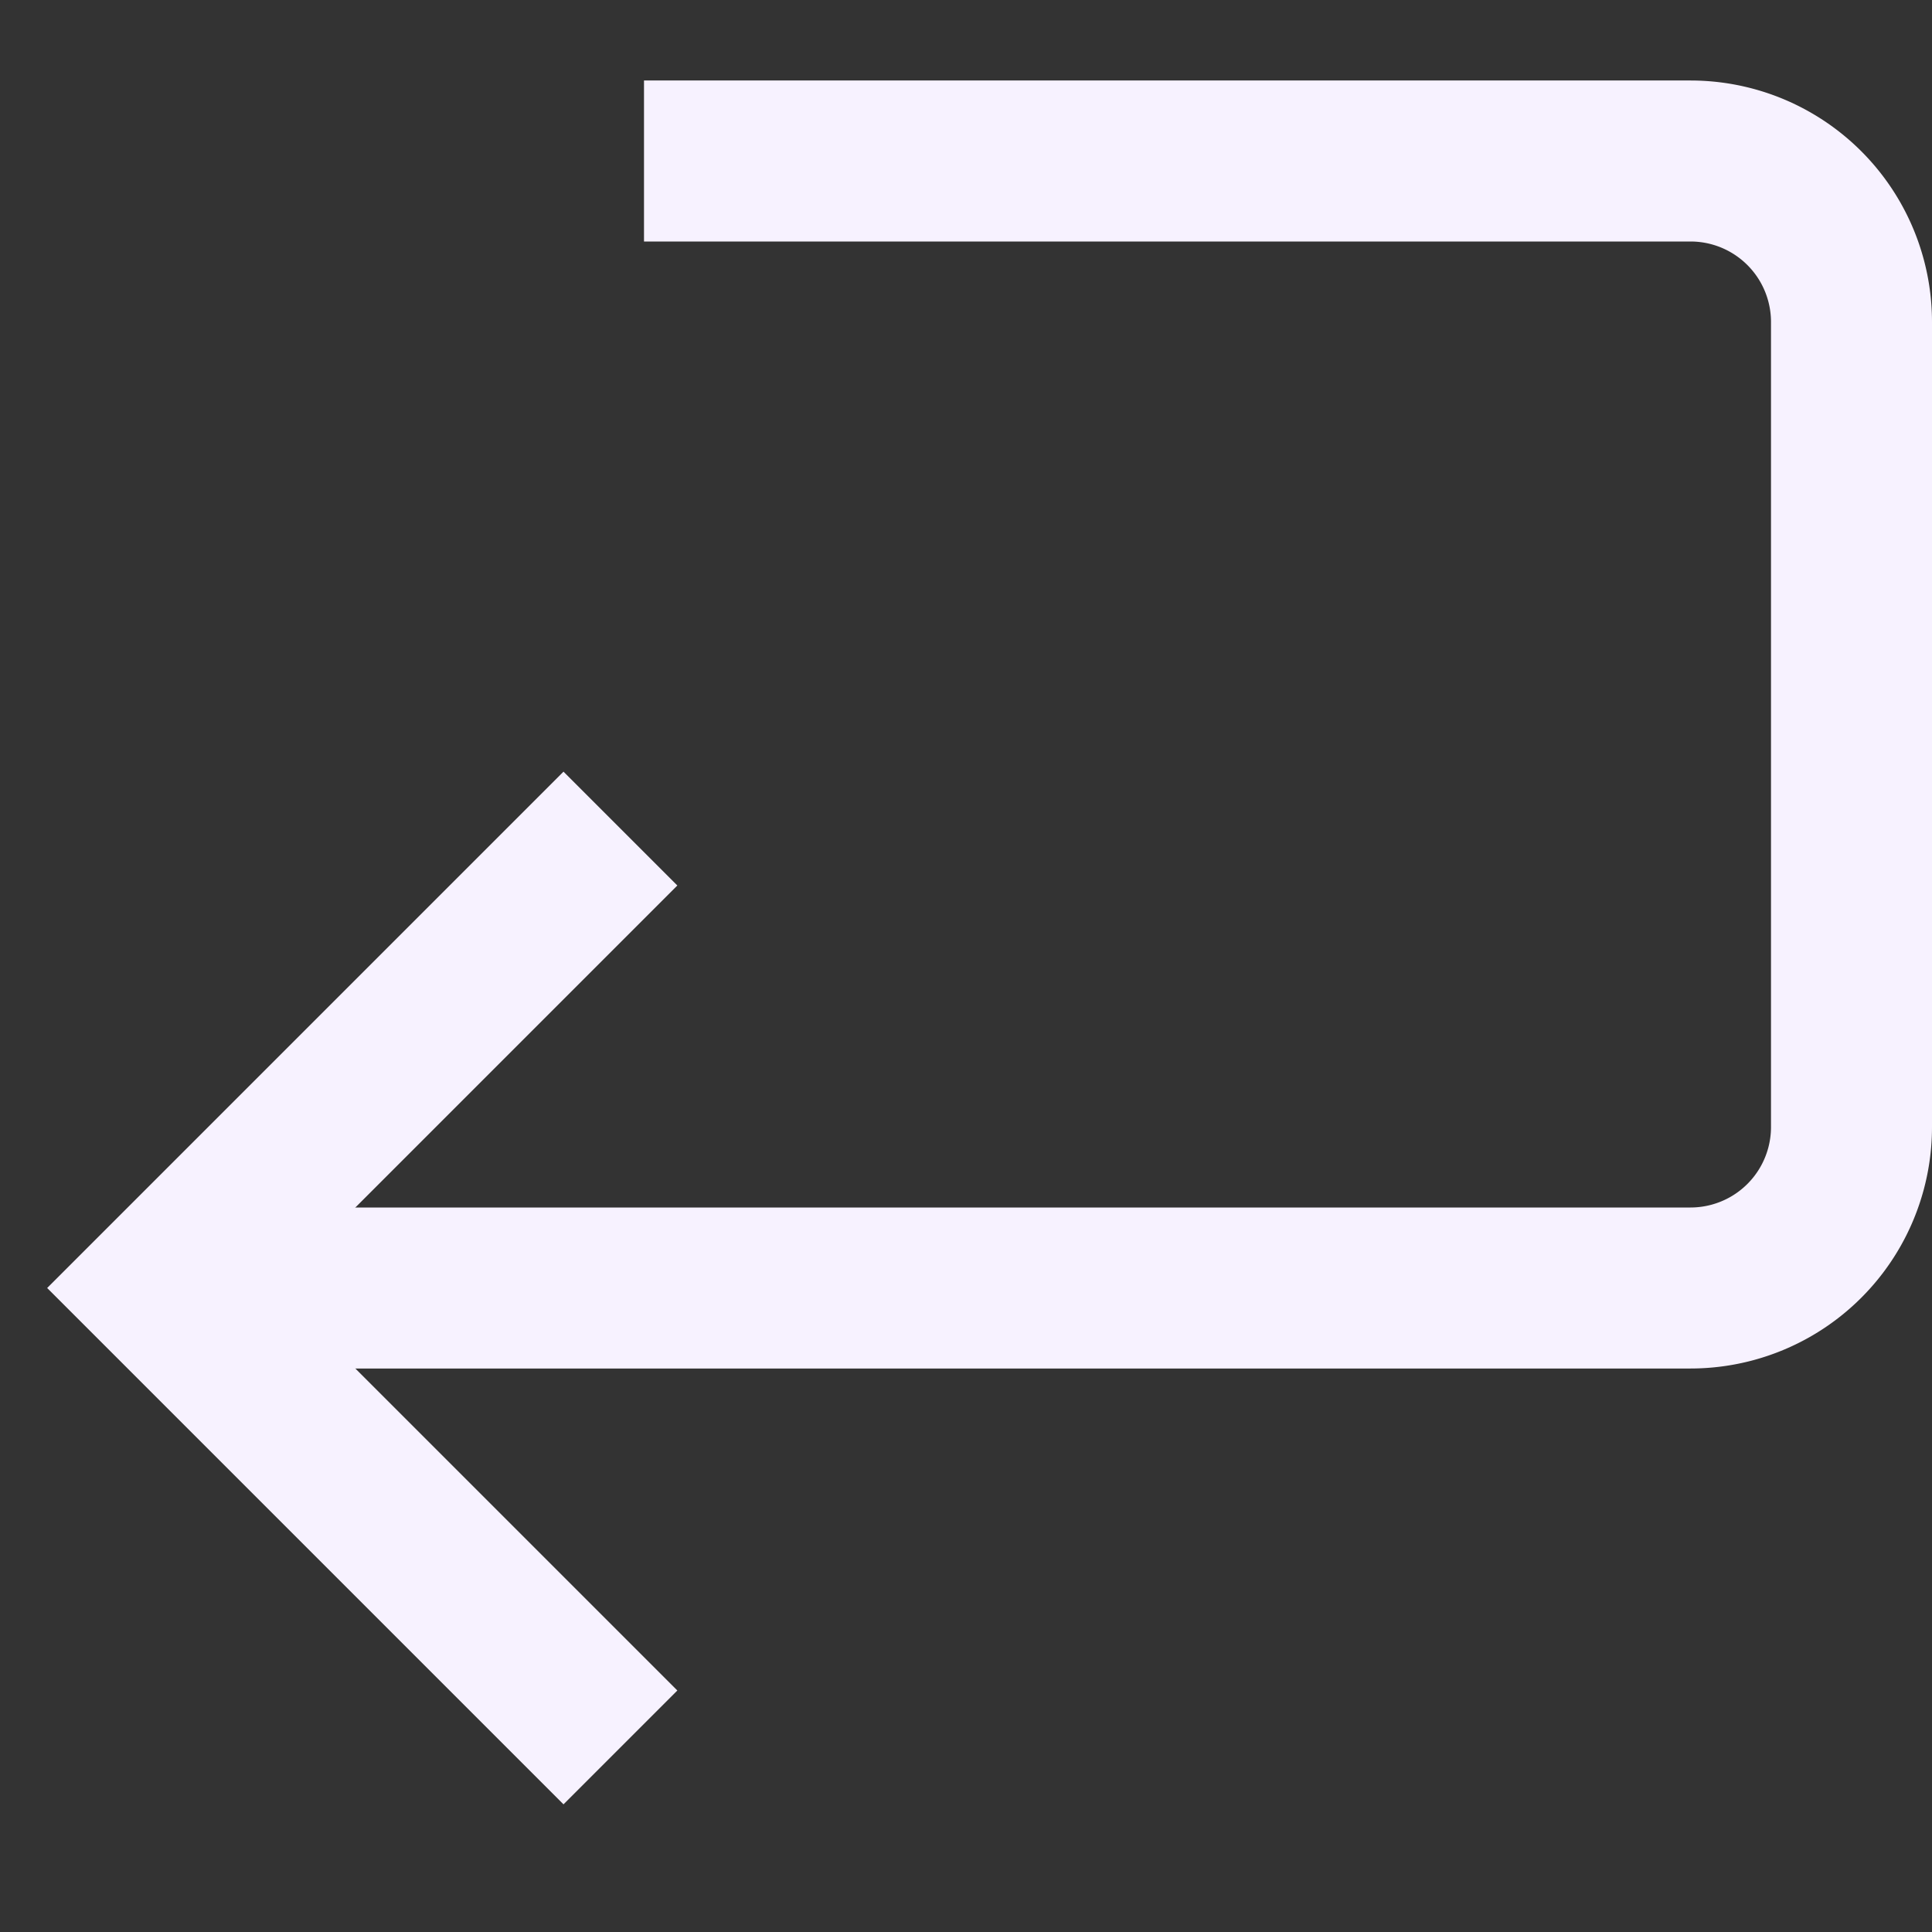 <svg xmlns="http://www.w3.org/2000/svg" x="0px" y="0px" width="24px" height="24px" viewBox="0 0 24 24">
  <rect x="0" y="0" width="24" height="24" fill="#333333" stroke="none"/>
  <path
    data-cap="butt"
    d="M2,16H21a2,2,0,0,0,2-2V4a2,2,0,0,0-2-2H8"
    fill="none"
    stroke="#f7f2ff"
    stroke-miterlimit="10"
    stroke-width="2"
  />
  <polyline
    points="7 11 2 16 7 21"
    fill="none"
    stroke="#f7f2ff"
    stroke-linecap="square"
    stroke-miterlimit="10"
    stroke-width="2"
  />
</svg>
